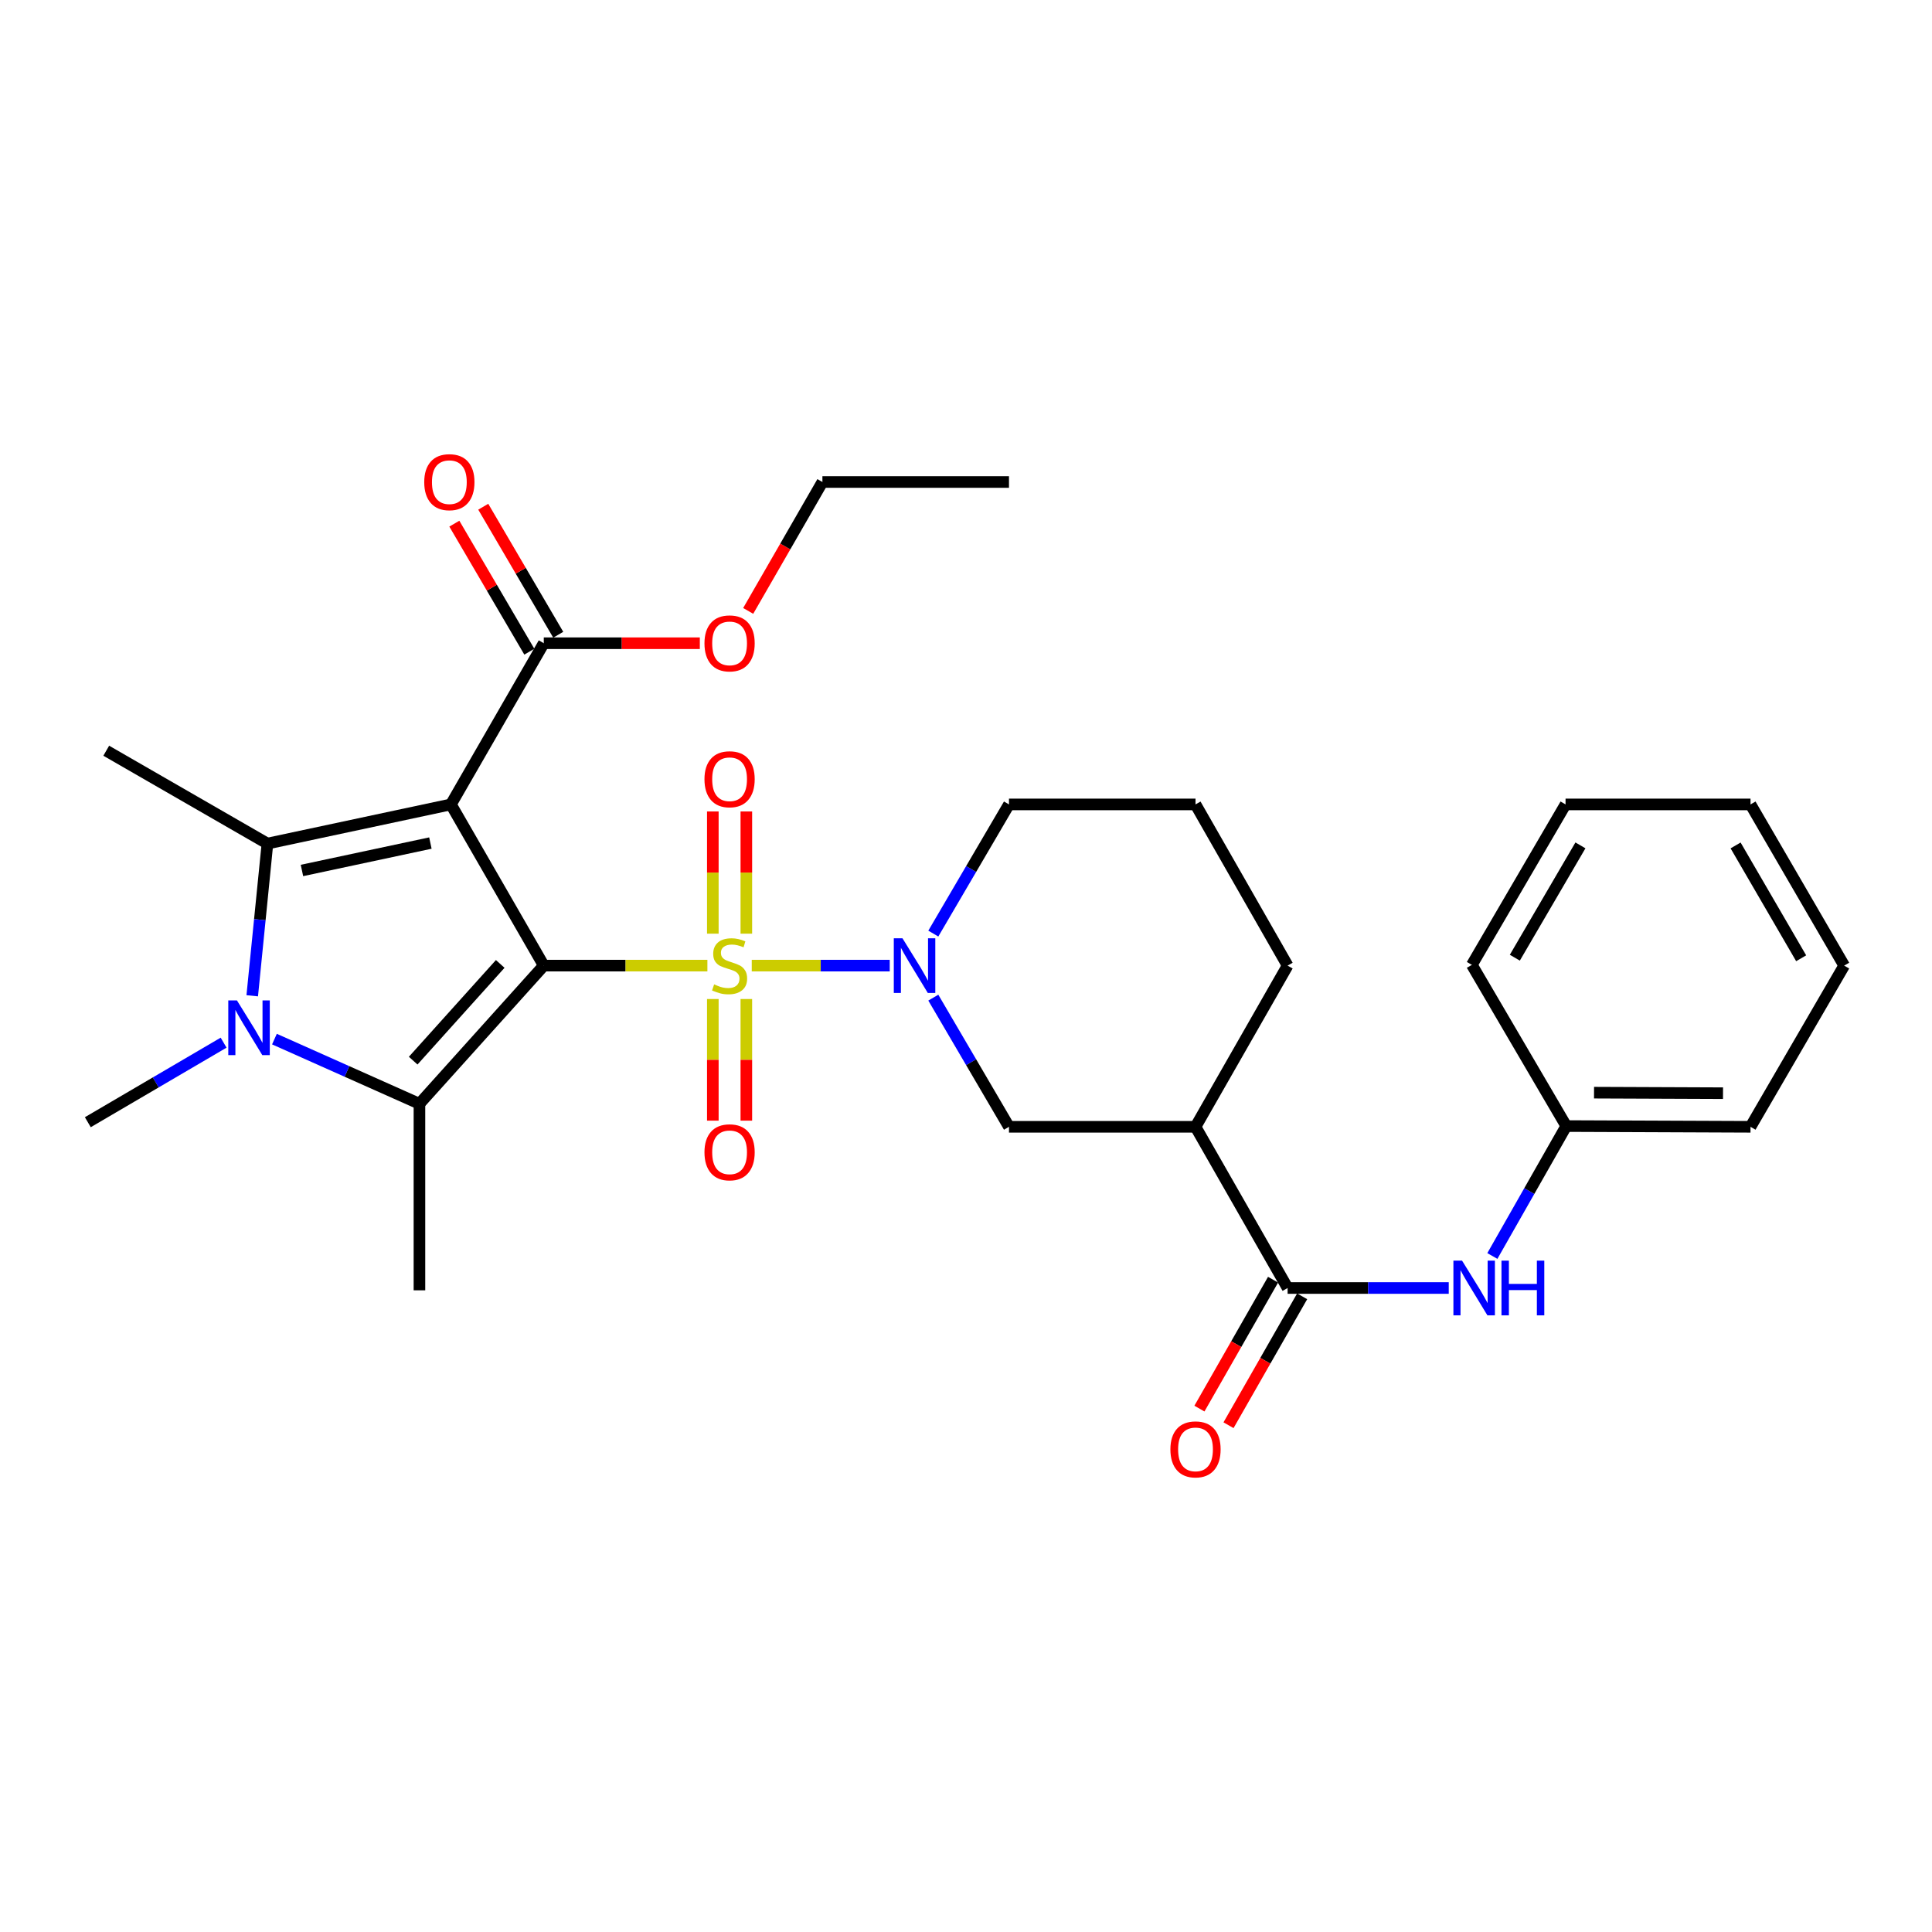 <?xml version='1.0' encoding='iso-8859-1'?>
<svg version='1.1' baseProfile='full'
              xmlns='http://www.w3.org/2000/svg'
                      xmlns:rdkit='http://www.rdkit.org/xml'
                      xmlns:xlink='http://www.w3.org/1999/xlink'
                  xml:space='preserve'
width='1000px' height='1000px' viewBox='0 0 1000 1000'>
<!-- END OF HEADER -->
<rect style='opacity:1.0;fill:#FFFFFF;stroke:none' width='1000' height='1000' x='0' y='0'> </rect>
<path class='bond-0' d='M 281.461,499.8 L 323.805,499.8' style='fill:none;fill-rule:evenodd;stroke:#000000;stroke-width:6px;stroke-linecap:butt;stroke-linejoin:miter;stroke-opacity:1' />
<path class='bond-0' d='M 323.805,499.8 L 366.148,499.8' style='fill:none;fill-rule:evenodd;stroke:#CCCC00;stroke-width:6px;stroke-linecap:butt;stroke-linejoin:miter;stroke-opacity:1' />
<path class='bond-1' d='M 281.461,499.8 L 233.394,416.365' style='fill:none;fill-rule:evenodd;stroke:#000000;stroke-width:6px;stroke-linecap:butt;stroke-linejoin:miter;stroke-opacity:1' />
<path class='bond-2' d='M 281.461,499.8 L 217.103,571.317' style='fill:none;fill-rule:evenodd;stroke:#000000;stroke-width:6px;stroke-linecap:butt;stroke-linejoin:miter;stroke-opacity:1' />
<path class='bond-2' d='M 258.916,498.927 L 213.865,548.989' style='fill:none;fill-rule:evenodd;stroke:#000000;stroke-width:6px;stroke-linecap:butt;stroke-linejoin:miter;stroke-opacity:1' />
<path class='bond-5' d='M 389.106,499.8 L 424.815,499.8' style='fill:none;fill-rule:evenodd;stroke:#CCCC00;stroke-width:6px;stroke-linecap:butt;stroke-linejoin:miter;stroke-opacity:1' />
<path class='bond-5' d='M 424.815,499.8 L 460.524,499.8' style='fill:none;fill-rule:evenodd;stroke:#0000FF;stroke-width:6px;stroke-linecap:butt;stroke-linejoin:miter;stroke-opacity:1' />
<path class='bond-11' d='M 368.961,517.094 L 368.961,548.57' style='fill:none;fill-rule:evenodd;stroke:#CCCC00;stroke-width:6px;stroke-linecap:butt;stroke-linejoin:miter;stroke-opacity:1' />
<path class='bond-11' d='M 368.961,548.57 L 368.961,580.046' style='fill:none;fill-rule:evenodd;stroke:#FF0000;stroke-width:6px;stroke-linecap:butt;stroke-linejoin:miter;stroke-opacity:1' />
<path class='bond-11' d='M 386.303,517.094 L 386.303,548.57' style='fill:none;fill-rule:evenodd;stroke:#CCCC00;stroke-width:6px;stroke-linecap:butt;stroke-linejoin:miter;stroke-opacity:1' />
<path class='bond-11' d='M 386.303,548.57 L 386.303,580.046' style='fill:none;fill-rule:evenodd;stroke:#FF0000;stroke-width:6px;stroke-linecap:butt;stroke-linejoin:miter;stroke-opacity:1' />
<path class='bond-12' d='M 386.303,483.266 L 386.303,451.64' style='fill:none;fill-rule:evenodd;stroke:#CCCC00;stroke-width:6px;stroke-linecap:butt;stroke-linejoin:miter;stroke-opacity:1' />
<path class='bond-12' d='M 386.303,451.64 L 386.303,420.013' style='fill:none;fill-rule:evenodd;stroke:#FF0000;stroke-width:6px;stroke-linecap:butt;stroke-linejoin:miter;stroke-opacity:1' />
<path class='bond-12' d='M 368.961,483.266 L 368.961,451.64' style='fill:none;fill-rule:evenodd;stroke:#CCCC00;stroke-width:6px;stroke-linecap:butt;stroke-linejoin:miter;stroke-opacity:1' />
<path class='bond-12' d='M 368.961,451.64 L 368.961,420.013' style='fill:none;fill-rule:evenodd;stroke:#FF0000;stroke-width:6px;stroke-linecap:butt;stroke-linejoin:miter;stroke-opacity:1' />
<path class='bond-3' d='M 233.394,416.365 L 138.427,436.636' style='fill:none;fill-rule:evenodd;stroke:#000000;stroke-width:6px;stroke-linecap:butt;stroke-linejoin:miter;stroke-opacity:1' />
<path class='bond-3' d='M 222.77,436.366 L 156.293,450.556' style='fill:none;fill-rule:evenodd;stroke:#000000;stroke-width:6px;stroke-linecap:butt;stroke-linejoin:miter;stroke-opacity:1' />
<path class='bond-7' d='M 233.394,416.365 L 281.461,332.931' style='fill:none;fill-rule:evenodd;stroke:#000000;stroke-width:6px;stroke-linecap:butt;stroke-linejoin:miter;stroke-opacity:1' />
<path class='bond-4' d='M 217.103,571.317 L 179.578,554.577' style='fill:none;fill-rule:evenodd;stroke:#000000;stroke-width:6px;stroke-linecap:butt;stroke-linejoin:miter;stroke-opacity:1' />
<path class='bond-4' d='M 179.578,554.577 L 142.053,537.838' style='fill:none;fill-rule:evenodd;stroke:#0000FF;stroke-width:6px;stroke-linecap:butt;stroke-linejoin:miter;stroke-opacity:1' />
<path class='bond-16' d='M 217.103,571.317 L 217.103,667.864' style='fill:none;fill-rule:evenodd;stroke:#000000;stroke-width:6px;stroke-linecap:butt;stroke-linejoin:miter;stroke-opacity:1' />
<path class='bond-17' d='M 138.427,436.636 L 54.993,388.57' style='fill:none;fill-rule:evenodd;stroke:#000000;stroke-width:6px;stroke-linecap:butt;stroke-linejoin:miter;stroke-opacity:1' />
<path class='bond-30' d='M 138.427,436.636 L 134.49,476.025' style='fill:none;fill-rule:evenodd;stroke:#000000;stroke-width:6px;stroke-linecap:butt;stroke-linejoin:miter;stroke-opacity:1' />
<path class='bond-30' d='M 134.49,476.025 L 130.554,515.414' style='fill:none;fill-rule:evenodd;stroke:#0000FF;stroke-width:6px;stroke-linecap:butt;stroke-linejoin:miter;stroke-opacity:1' />
<path class='bond-15' d='M 115.741,539.678 L 80.598,560.266' style='fill:none;fill-rule:evenodd;stroke:#0000FF;stroke-width:6px;stroke-linecap:butt;stroke-linejoin:miter;stroke-opacity:1' />
<path class='bond-15' d='M 80.598,560.266 L 45.455,580.855' style='fill:none;fill-rule:evenodd;stroke:#000000;stroke-width:6px;stroke-linecap:butt;stroke-linejoin:miter;stroke-opacity:1' />
<path class='bond-9' d='M 483.081,516.377 L 502.664,549.806' style='fill:none;fill-rule:evenodd;stroke:#0000FF;stroke-width:6px;stroke-linecap:butt;stroke-linejoin:miter;stroke-opacity:1' />
<path class='bond-9' d='M 502.664,549.806 L 522.246,583.235' style='fill:none;fill-rule:evenodd;stroke:#000000;stroke-width:6px;stroke-linecap:butt;stroke-linejoin:miter;stroke-opacity:1' />
<path class='bond-18' d='M 483.081,483.223 L 502.664,449.794' style='fill:none;fill-rule:evenodd;stroke:#0000FF;stroke-width:6px;stroke-linecap:butt;stroke-linejoin:miter;stroke-opacity:1' />
<path class='bond-18' d='M 502.664,449.794 L 522.246,416.365' style='fill:none;fill-rule:evenodd;stroke:#000000;stroke-width:6px;stroke-linecap:butt;stroke-linejoin:miter;stroke-opacity:1' />
<path class='bond-6' d='M 666.465,666.669 L 618.793,583.235' style='fill:none;fill-rule:evenodd;stroke:#000000;stroke-width:6px;stroke-linecap:butt;stroke-linejoin:miter;stroke-opacity:1' />
<path class='bond-10' d='M 666.465,666.669 L 708.166,666.669' style='fill:none;fill-rule:evenodd;stroke:#000000;stroke-width:6px;stroke-linecap:butt;stroke-linejoin:miter;stroke-opacity:1' />
<path class='bond-10' d='M 708.166,666.669 L 749.868,666.669' style='fill:none;fill-rule:evenodd;stroke:#0000FF;stroke-width:6px;stroke-linecap:butt;stroke-linejoin:miter;stroke-opacity:1' />
<path class='bond-13' d='M 658.936,662.368 L 639.877,695.729' style='fill:none;fill-rule:evenodd;stroke:#000000;stroke-width:6px;stroke-linecap:butt;stroke-linejoin:miter;stroke-opacity:1' />
<path class='bond-13' d='M 639.877,695.729 L 620.818,729.09' style='fill:none;fill-rule:evenodd;stroke:#FF0000;stroke-width:6px;stroke-linecap:butt;stroke-linejoin:miter;stroke-opacity:1' />
<path class='bond-13' d='M 673.994,670.971 L 654.935,704.331' style='fill:none;fill-rule:evenodd;stroke:#000000;stroke-width:6px;stroke-linecap:butt;stroke-linejoin:miter;stroke-opacity:1' />
<path class='bond-13' d='M 654.935,704.331 L 635.876,737.692' style='fill:none;fill-rule:evenodd;stroke:#FF0000;stroke-width:6px;stroke-linecap:butt;stroke-linejoin:miter;stroke-opacity:1' />
<path class='bond-14' d='M 288.943,328.548 L 269.536,295.415' style='fill:none;fill-rule:evenodd;stroke:#000000;stroke-width:6px;stroke-linecap:butt;stroke-linejoin:miter;stroke-opacity:1' />
<path class='bond-14' d='M 269.536,295.415 L 250.129,262.282' style='fill:none;fill-rule:evenodd;stroke:#FF0000;stroke-width:6px;stroke-linecap:butt;stroke-linejoin:miter;stroke-opacity:1' />
<path class='bond-14' d='M 273.979,337.313 L 254.572,304.18' style='fill:none;fill-rule:evenodd;stroke:#000000;stroke-width:6px;stroke-linecap:butt;stroke-linejoin:miter;stroke-opacity:1' />
<path class='bond-14' d='M 254.572,304.18 L 235.165,271.046' style='fill:none;fill-rule:evenodd;stroke:#FF0000;stroke-width:6px;stroke-linecap:butt;stroke-linejoin:miter;stroke-opacity:1' />
<path class='bond-20' d='M 281.461,332.931 L 321.845,332.931' style='fill:none;fill-rule:evenodd;stroke:#000000;stroke-width:6px;stroke-linecap:butt;stroke-linejoin:miter;stroke-opacity:1' />
<path class='bond-20' d='M 321.845,332.931 L 362.228,332.931' style='fill:none;fill-rule:evenodd;stroke:#FF0000;stroke-width:6px;stroke-linecap:butt;stroke-linejoin:miter;stroke-opacity:1' />
<path class='bond-8' d='M 618.793,583.235 L 522.246,583.235' style='fill:none;fill-rule:evenodd;stroke:#000000;stroke-width:6px;stroke-linecap:butt;stroke-linejoin:miter;stroke-opacity:1' />
<path class='bond-31' d='M 618.793,583.235 L 666.465,499.8' style='fill:none;fill-rule:evenodd;stroke:#000000;stroke-width:6px;stroke-linecap:butt;stroke-linejoin:miter;stroke-opacity:1' />
<path class='bond-19' d='M 772.446,650.099 L 791.569,616.474' style='fill:none;fill-rule:evenodd;stroke:#0000FF;stroke-width:6px;stroke-linecap:butt;stroke-linejoin:miter;stroke-opacity:1' />
<path class='bond-19' d='M 791.569,616.474 L 810.693,582.849' style='fill:none;fill-rule:evenodd;stroke:#000000;stroke-width:6px;stroke-linecap:butt;stroke-linejoin:miter;stroke-opacity:1' />
<path class='bond-22' d='M 522.246,416.365 L 618.793,416.365' style='fill:none;fill-rule:evenodd;stroke:#000000;stroke-width:6px;stroke-linecap:butt;stroke-linejoin:miter;stroke-opacity:1' />
<path class='bond-24' d='M 810.693,582.849 L 906.065,583.235' style='fill:none;fill-rule:evenodd;stroke:#000000;stroke-width:6px;stroke-linecap:butt;stroke-linejoin:miter;stroke-opacity:1' />
<path class='bond-24' d='M 825.069,565.565 L 891.829,565.835' style='fill:none;fill-rule:evenodd;stroke:#000000;stroke-width:6px;stroke-linecap:butt;stroke-linejoin:miter;stroke-opacity:1' />
<path class='bond-25' d='M 810.693,582.849 L 761.827,499.415' style='fill:none;fill-rule:evenodd;stroke:#000000;stroke-width:6px;stroke-linecap:butt;stroke-linejoin:miter;stroke-opacity:1' />
<path class='bond-23' d='M 387.264,316.203 L 406.472,282.845' style='fill:none;fill-rule:evenodd;stroke:#FF0000;stroke-width:6px;stroke-linecap:butt;stroke-linejoin:miter;stroke-opacity:1' />
<path class='bond-23' d='M 406.472,282.845 L 425.68,249.486' style='fill:none;fill-rule:evenodd;stroke:#000000;stroke-width:6px;stroke-linecap:butt;stroke-linejoin:miter;stroke-opacity:1' />
<path class='bond-21' d='M 666.465,499.8 L 618.793,416.365' style='fill:none;fill-rule:evenodd;stroke:#000000;stroke-width:6px;stroke-linecap:butt;stroke-linejoin:miter;stroke-opacity:1' />
<path class='bond-26' d='M 425.68,249.486 L 522.246,249.486' style='fill:none;fill-rule:evenodd;stroke:#000000;stroke-width:6px;stroke-linecap:butt;stroke-linejoin:miter;stroke-opacity:1' />
<path class='bond-27' d='M 906.065,583.235 L 954.545,499.8' style='fill:none;fill-rule:evenodd;stroke:#000000;stroke-width:6px;stroke-linecap:butt;stroke-linejoin:miter;stroke-opacity:1' />
<path class='bond-28' d='M 761.827,499.415 L 810.327,416.365' style='fill:none;fill-rule:evenodd;stroke:#000000;stroke-width:6px;stroke-linecap:butt;stroke-linejoin:miter;stroke-opacity:1' />
<path class='bond-28' d='M 784.077,495.703 L 818.027,437.568' style='fill:none;fill-rule:evenodd;stroke:#000000;stroke-width:6px;stroke-linecap:butt;stroke-linejoin:miter;stroke-opacity:1' />
<path class='bond-32' d='M 954.545,499.8 L 906.065,416.365' style='fill:none;fill-rule:evenodd;stroke:#000000;stroke-width:6px;stroke-linecap:butt;stroke-linejoin:miter;stroke-opacity:1' />
<path class='bond-32' d='M 932.279,495.998 L 898.342,437.593' style='fill:none;fill-rule:evenodd;stroke:#000000;stroke-width:6px;stroke-linecap:butt;stroke-linejoin:miter;stroke-opacity:1' />
<path class='bond-29' d='M 810.327,416.365 L 906.065,416.365' style='fill:none;fill-rule:evenodd;stroke:#000000;stroke-width:6px;stroke-linecap:butt;stroke-linejoin:miter;stroke-opacity:1' />
<path  class='atom-1' d='M 369.632 509.52
Q 369.952 509.64, 371.272 510.2
Q 372.592 510.76, 374.032 511.12
Q 375.512 511.44, 376.952 511.44
Q 379.632 511.44, 381.192 510.16
Q 382.752 508.84, 382.752 506.56
Q 382.752 505, 381.952 504.04
Q 381.192 503.08, 379.992 502.56
Q 378.792 502.04, 376.792 501.44
Q 374.272 500.68, 372.752 499.96
Q 371.272 499.24, 370.192 497.72
Q 369.152 496.2, 369.152 493.64
Q 369.152 490.08, 371.552 487.88
Q 373.992 485.68, 378.792 485.68
Q 382.072 485.68, 385.792 487.24
L 384.872 490.32
Q 381.472 488.92, 378.912 488.92
Q 376.152 488.92, 374.632 490.08
Q 373.112 491.2, 373.152 493.16
Q 373.152 494.68, 373.912 495.6
Q 374.712 496.52, 375.832 497.04
Q 376.992 497.56, 378.912 498.16
Q 381.472 498.96, 382.992 499.76
Q 384.512 500.56, 385.592 502.2
Q 386.712 503.8, 386.712 506.56
Q 386.712 510.48, 384.072 512.6
Q 381.472 514.68, 377.112 514.68
Q 374.592 514.68, 372.672 514.12
Q 370.792 513.6, 368.552 512.68
L 369.632 509.52
' fill='#CCCC00'/>
<path  class='atom-5' d='M 122.639 517.81
L 131.919 532.81
Q 132.839 534.29, 134.319 536.97
Q 135.799 539.65, 135.879 539.81
L 135.879 517.81
L 139.639 517.81
L 139.639 546.13
L 135.759 546.13
L 125.799 529.73
Q 124.639 527.81, 123.399 525.61
Q 122.199 523.41, 121.839 522.73
L 121.839 546.13
L 118.159 546.13
L 118.159 517.81
L 122.639 517.81
' fill='#0000FF'/>
<path  class='atom-6' d='M 467.11 485.64
L 476.39 500.64
Q 477.31 502.12, 478.79 504.8
Q 480.27 507.48, 480.35 507.64
L 480.35 485.64
L 484.11 485.64
L 484.11 513.96
L 480.23 513.96
L 470.27 497.56
Q 469.11 495.64, 467.87 493.44
Q 466.67 491.24, 466.31 490.56
L 466.31 513.96
L 462.63 513.96
L 462.63 485.64
L 467.11 485.64
' fill='#0000FF'/>
<path  class='atom-11' d='M 756.761 652.509
L 766.041 667.509
Q 766.961 668.989, 768.441 671.669
Q 769.921 674.349, 770.001 674.509
L 770.001 652.509
L 773.761 652.509
L 773.761 680.829
L 769.881 680.829
L 759.921 664.429
Q 758.761 662.509, 757.521 660.309
Q 756.321 658.109, 755.961 657.429
L 755.961 680.829
L 752.281 680.829
L 752.281 652.509
L 756.761 652.509
' fill='#0000FF'/>
<path  class='atom-11' d='M 777.161 652.509
L 781.001 652.509
L 781.001 664.549
L 795.481 664.549
L 795.481 652.509
L 799.321 652.509
L 799.321 680.829
L 795.481 680.829
L 795.481 667.749
L 781.001 667.749
L 781.001 680.829
L 777.161 680.829
L 777.161 652.509
' fill='#0000FF'/>
<path  class='atom-12' d='M 364.632 596.427
Q 364.632 589.627, 367.992 585.827
Q 371.352 582.027, 377.632 582.027
Q 383.912 582.027, 387.272 585.827
Q 390.632 589.627, 390.632 596.427
Q 390.632 603.307, 387.232 607.227
Q 383.832 611.107, 377.632 611.107
Q 371.392 611.107, 367.992 607.227
Q 364.632 603.347, 364.632 596.427
M 377.632 607.907
Q 381.952 607.907, 384.272 605.027
Q 386.632 602.107, 386.632 596.427
Q 386.632 590.867, 384.272 588.067
Q 381.952 585.227, 377.632 585.227
Q 373.312 585.227, 370.952 588.027
Q 368.632 590.827, 368.632 596.427
Q 368.632 602.147, 370.952 605.027
Q 373.312 607.907, 377.632 607.907
' fill='#FF0000'/>
<path  class='atom-13' d='M 364.632 403.333
Q 364.632 396.533, 367.992 392.733
Q 371.352 388.933, 377.632 388.933
Q 383.912 388.933, 387.272 392.733
Q 390.632 396.533, 390.632 403.333
Q 390.632 410.213, 387.232 414.133
Q 383.832 418.013, 377.632 418.013
Q 371.392 418.013, 367.992 414.133
Q 364.632 410.253, 364.632 403.333
M 377.632 414.813
Q 381.952 414.813, 384.272 411.933
Q 386.632 409.013, 386.632 403.333
Q 386.632 397.773, 384.272 394.973
Q 381.952 392.133, 377.632 392.133
Q 373.312 392.133, 370.952 394.933
Q 368.632 397.733, 368.632 403.333
Q 368.632 409.053, 370.952 411.933
Q 373.312 414.813, 377.632 414.813
' fill='#FF0000'/>
<path  class='atom-14' d='M 605.793 750.194
Q 605.793 743.394, 609.153 739.594
Q 612.513 735.794, 618.793 735.794
Q 625.073 735.794, 628.433 739.594
Q 631.793 743.394, 631.793 750.194
Q 631.793 757.074, 628.393 760.994
Q 624.993 764.874, 618.793 764.874
Q 612.553 764.874, 609.153 760.994
Q 605.793 757.114, 605.793 750.194
M 618.793 761.674
Q 623.113 761.674, 625.433 758.794
Q 627.793 755.874, 627.793 750.194
Q 627.793 744.634, 625.433 741.834
Q 623.113 738.994, 618.793 738.994
Q 614.473 738.994, 612.113 741.794
Q 609.793 744.594, 609.793 750.194
Q 609.793 755.914, 612.113 758.794
Q 614.473 761.674, 618.793 761.674
' fill='#FF0000'/>
<path  class='atom-15' d='M 219.585 249.566
Q 219.585 242.766, 222.945 238.966
Q 226.305 235.166, 232.585 235.166
Q 238.865 235.166, 242.225 238.966
Q 245.585 242.766, 245.585 249.566
Q 245.585 256.446, 242.185 260.366
Q 238.785 264.246, 232.585 264.246
Q 226.345 264.246, 222.945 260.366
Q 219.585 256.486, 219.585 249.566
M 232.585 261.046
Q 236.905 261.046, 239.225 258.166
Q 241.585 255.246, 241.585 249.566
Q 241.585 244.006, 239.225 241.206
Q 236.905 238.366, 232.585 238.366
Q 228.265 238.366, 225.905 241.166
Q 223.585 243.966, 223.585 249.566
Q 223.585 255.286, 225.905 258.166
Q 228.265 261.046, 232.585 261.046
' fill='#FF0000'/>
<path  class='atom-21' d='M 364.632 333.011
Q 364.632 326.211, 367.992 322.411
Q 371.352 318.611, 377.632 318.611
Q 383.912 318.611, 387.272 322.411
Q 390.632 326.211, 390.632 333.011
Q 390.632 339.891, 387.232 343.811
Q 383.832 347.691, 377.632 347.691
Q 371.392 347.691, 367.992 343.811
Q 364.632 339.931, 364.632 333.011
M 377.632 344.491
Q 381.952 344.491, 384.272 341.611
Q 386.632 338.691, 386.632 333.011
Q 386.632 327.451, 384.272 324.651
Q 381.952 321.811, 377.632 321.811
Q 373.312 321.811, 370.952 324.611
Q 368.632 327.411, 368.632 333.011
Q 368.632 338.731, 370.952 341.611
Q 373.312 344.491, 377.632 344.491
' fill='#FF0000'/>
</svg>
